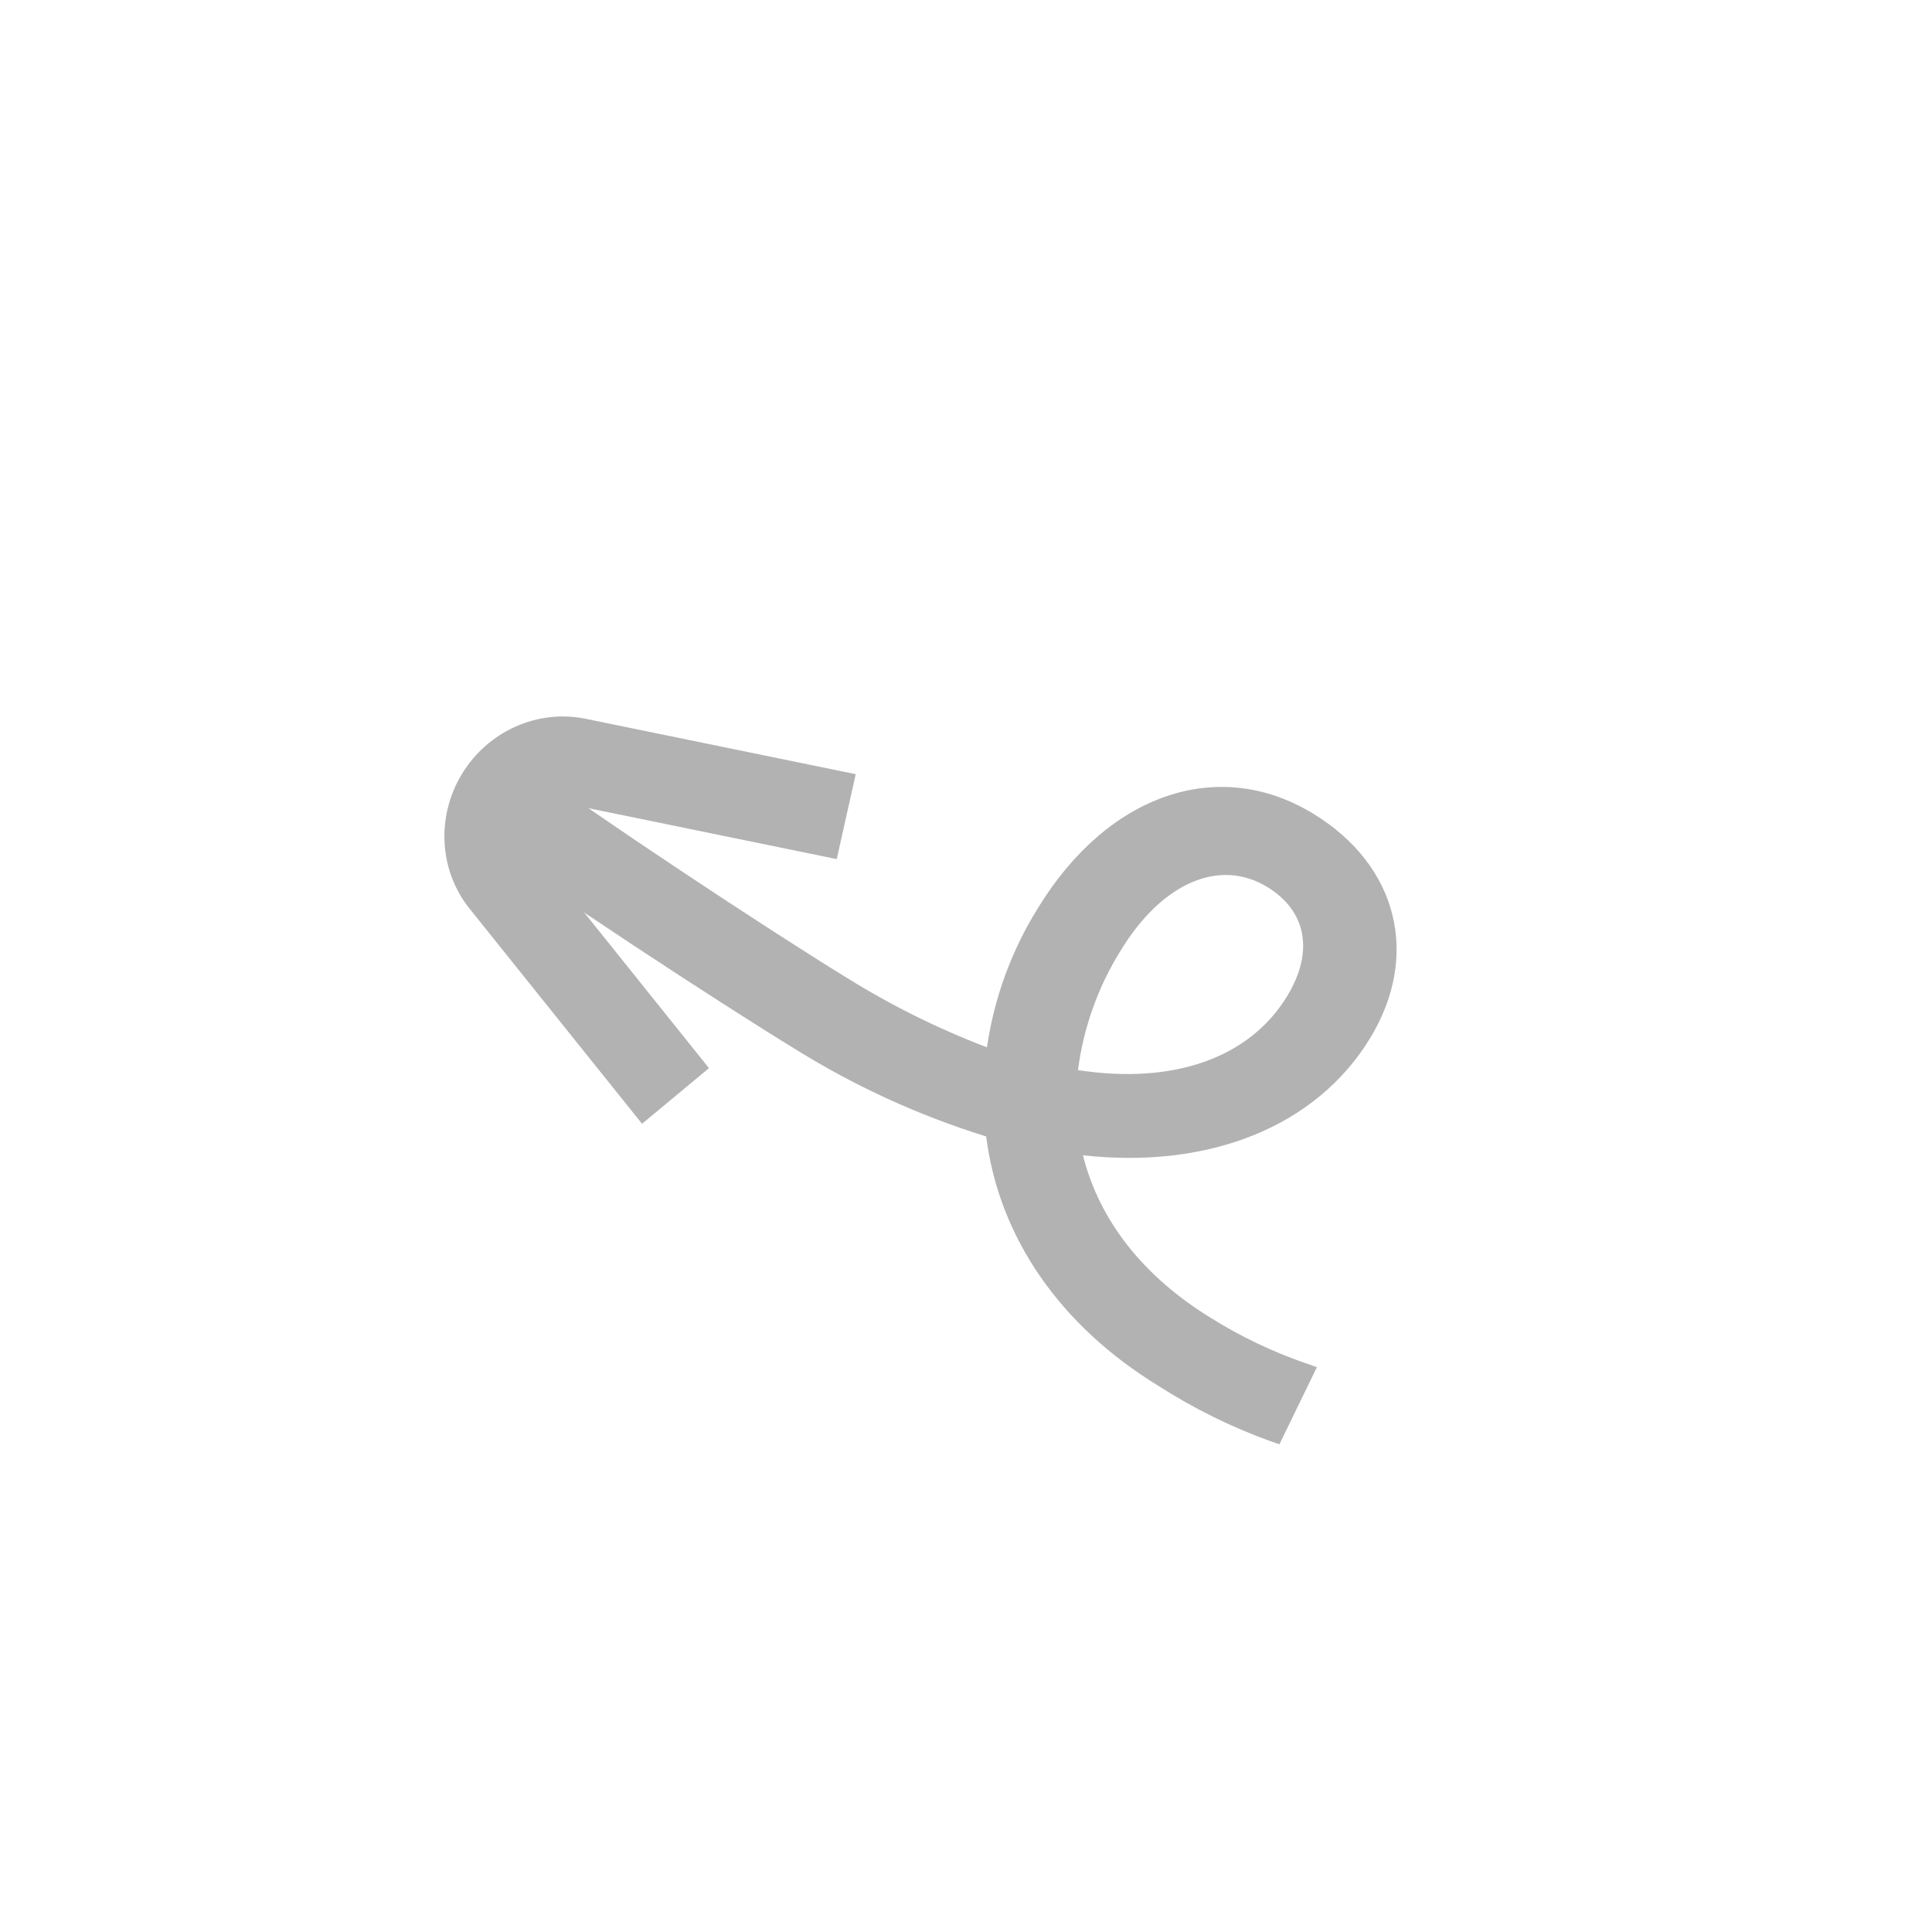 <?xml version="1.0" encoding="UTF-8"?> <svg xmlns="http://www.w3.org/2000/svg" width="72" height="72" viewBox="0 0 72 72" fill="none"><path d="M31.89 28.851L31.183 32.016L21.112 29.951C20.887 29.905 20.651 29.932 20.438 30.027C20.224 30.122 20.043 30.281 19.92 30.483C19.797 30.684 19.738 30.917 19.751 31.15C19.763 31.384 19.847 31.606 19.991 31.785L26.421 39.806L23.927 41.88L17.496 33.859C16.942 33.166 16.617 32.31 16.568 31.41C16.519 30.51 16.747 29.609 17.221 28.833C17.696 28.056 18.393 27.443 19.217 27.076C20.041 26.71 20.95 26.608 21.82 26.786L31.89 28.851Z" fill="#B2B2B2"></path><path d="M19.271 28.735C21.813 30.659 28.568 35.104 31.313 36.782C33.144 37.931 35.095 38.876 37.132 39.6C37.331 37.632 37.981 35.736 39.032 34.059C41.662 29.755 45.563 28.761 48.733 30.699C51.826 32.59 52.398 35.737 50.708 38.504C48.829 41.577 44.948 43.322 39.831 42.569C40.306 45.182 41.93 47.652 44.945 49.495C46.07 50.195 47.269 50.768 48.52 51.205L47.492 53.322C46.062 52.803 44.694 52.127 43.415 51.304C39.471 48.894 37.495 45.522 37.134 42.029C34.541 41.254 32.065 40.131 29.774 38.691C27.145 37.084 20.444 32.724 18.095 30.919M19.215 30.073L39.72 40.232C44.022 41.014 46.939 39.63 48.324 37.363C49.475 35.481 49.112 33.728 47.449 32.712C45.478 31.507 43.106 32.432 41.416 35.199C40.464 36.721 39.883 38.445 39.72 40.232L19.215 30.073Z" fill="#B2B2B2"></path><path d="M48.95 30.329C52.094 32.251 52.938 35.617 51.051 38.704C49.053 41.973 45.084 43.577 40.359 43.054C40.967 45.488 42.611 47.579 45.146 49.128C46.243 49.812 47.414 50.372 48.636 50.796L49.077 50.95L47.68 53.825L47.329 53.703C45.874 53.176 44.482 52.488 43.179 51.652C39.501 49.404 37.227 46.109 36.752 42.352C34.224 41.567 31.81 40.459 29.568 39.055C26.947 37.453 20.207 33.064 17.874 31.27L18.383 30.607C20.696 32.385 27.396 36.747 30.004 38.341C32.26 39.758 34.697 40.862 37.249 41.626L37.52 41.703L37.548 41.983C37.917 45.592 40.072 48.773 43.616 50.939C44.766 51.674 45.986 52.294 47.259 52.788L47.921 51.427C46.802 51.003 45.727 50.472 44.71 49.842C41.774 48.047 39.943 45.556 39.418 42.641L39.315 42.067L39.89 42.151C44.534 42.831 48.44 41.38 50.341 38.271C51.993 35.568 51.276 32.731 48.514 31.042C45.353 29.111 41.773 30.378 39.393 34.272C38.375 35.896 37.744 37.731 37.549 39.636L37.499 40.164L36.999 39.994C34.937 39.261 32.961 38.305 31.107 37.144C28.349 35.458 21.574 30.995 19.054 29.087L19.558 28.42C22.061 30.314 28.798 34.752 31.543 36.43C33.201 37.464 34.955 38.335 36.781 39.03C37.049 37.187 37.697 35.419 38.683 33.838C41.288 29.578 45.413 28.167 48.95 30.329ZM47.666 32.343C49.551 33.496 49.937 35.497 48.672 37.567C47.026 40.26 43.735 41.379 39.643 40.638L39.272 40.571L39.304 40.194C39.472 38.342 40.075 36.554 41.063 34.976C42.866 32.027 45.457 30.993 47.666 32.343ZM40.173 39.88C43.73 40.425 46.556 39.434 47.962 37.133C48.973 35.479 48.699 33.955 47.23 33.057C45.452 31.97 43.31 32.894 41.773 35.41C40.924 36.768 40.378 38.293 40.173 39.88Z" fill="#B2B2B2"></path></svg> 